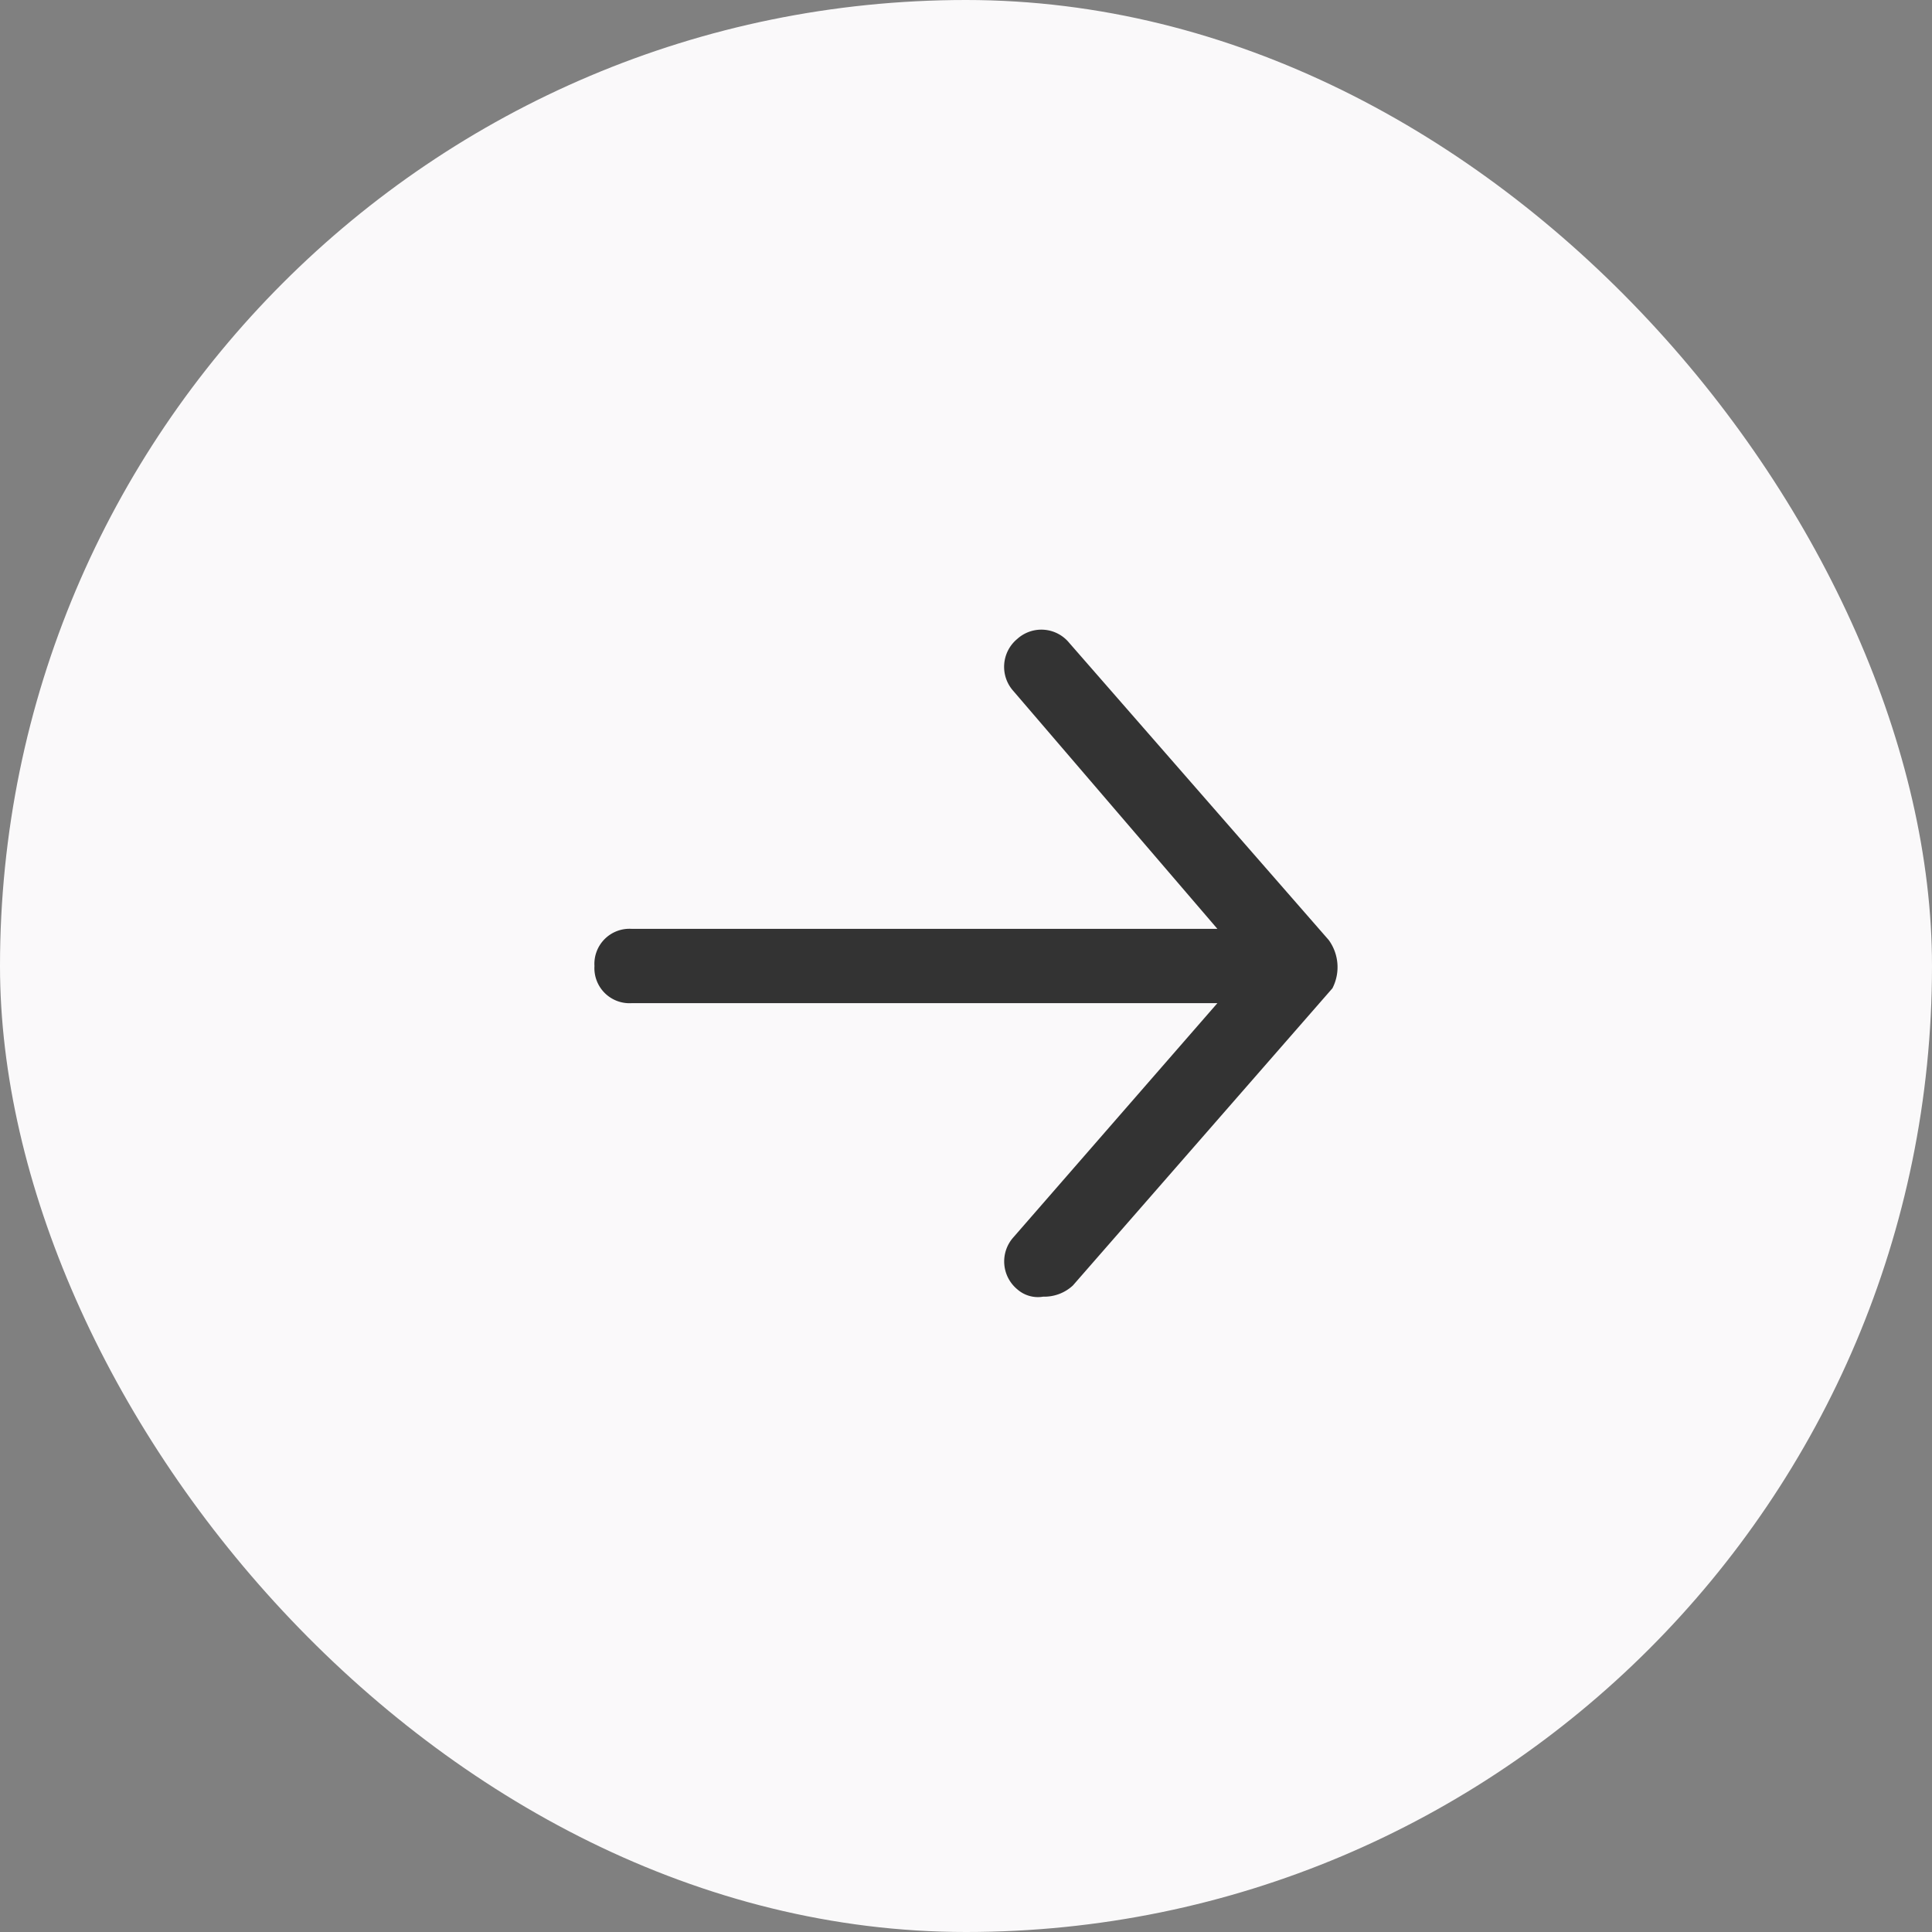 <svg id="Show_Gallery_CTA" data-name="Show Gallery CTA" xmlns="http://www.w3.org/2000/svg" width="26" height="26" viewBox="0 0 26 26">
  <rect x="0" y="0" width="26" height="26" fill="#808080" stroke="none"/>
  <rect id="Body" width="26" height="26" rx="13" fill="#faf9fa"/>
  <g id="rp_ui_set_arrow_next_b" transform="translate(8 8)">
    <rect id="Rectangle_3613" data-name="Rectangle 3613" width="9.98" height="10" fill="none"/>
    <path id="Path_19664" data-name="Path 19664" d="M9.881,5.123l-3.493-4a.484.484,0,0,0-.7-.05.487.487,0,0,0-.05.7l2.745,3.2H.5a.472.472,0,0,0-.5.5.472.472,0,0,0,.5.5H8.383L5.639,9.123a.487.487,0,0,0,.05.7.42.42,0,0,0,.349.1.566.566,0,0,0,.4-.15l3.493-4A.621.621,0,0,0,9.881,5.123Z" transform="translate(0 -0.473)" fill="#333"/>
  </g>
</svg>
